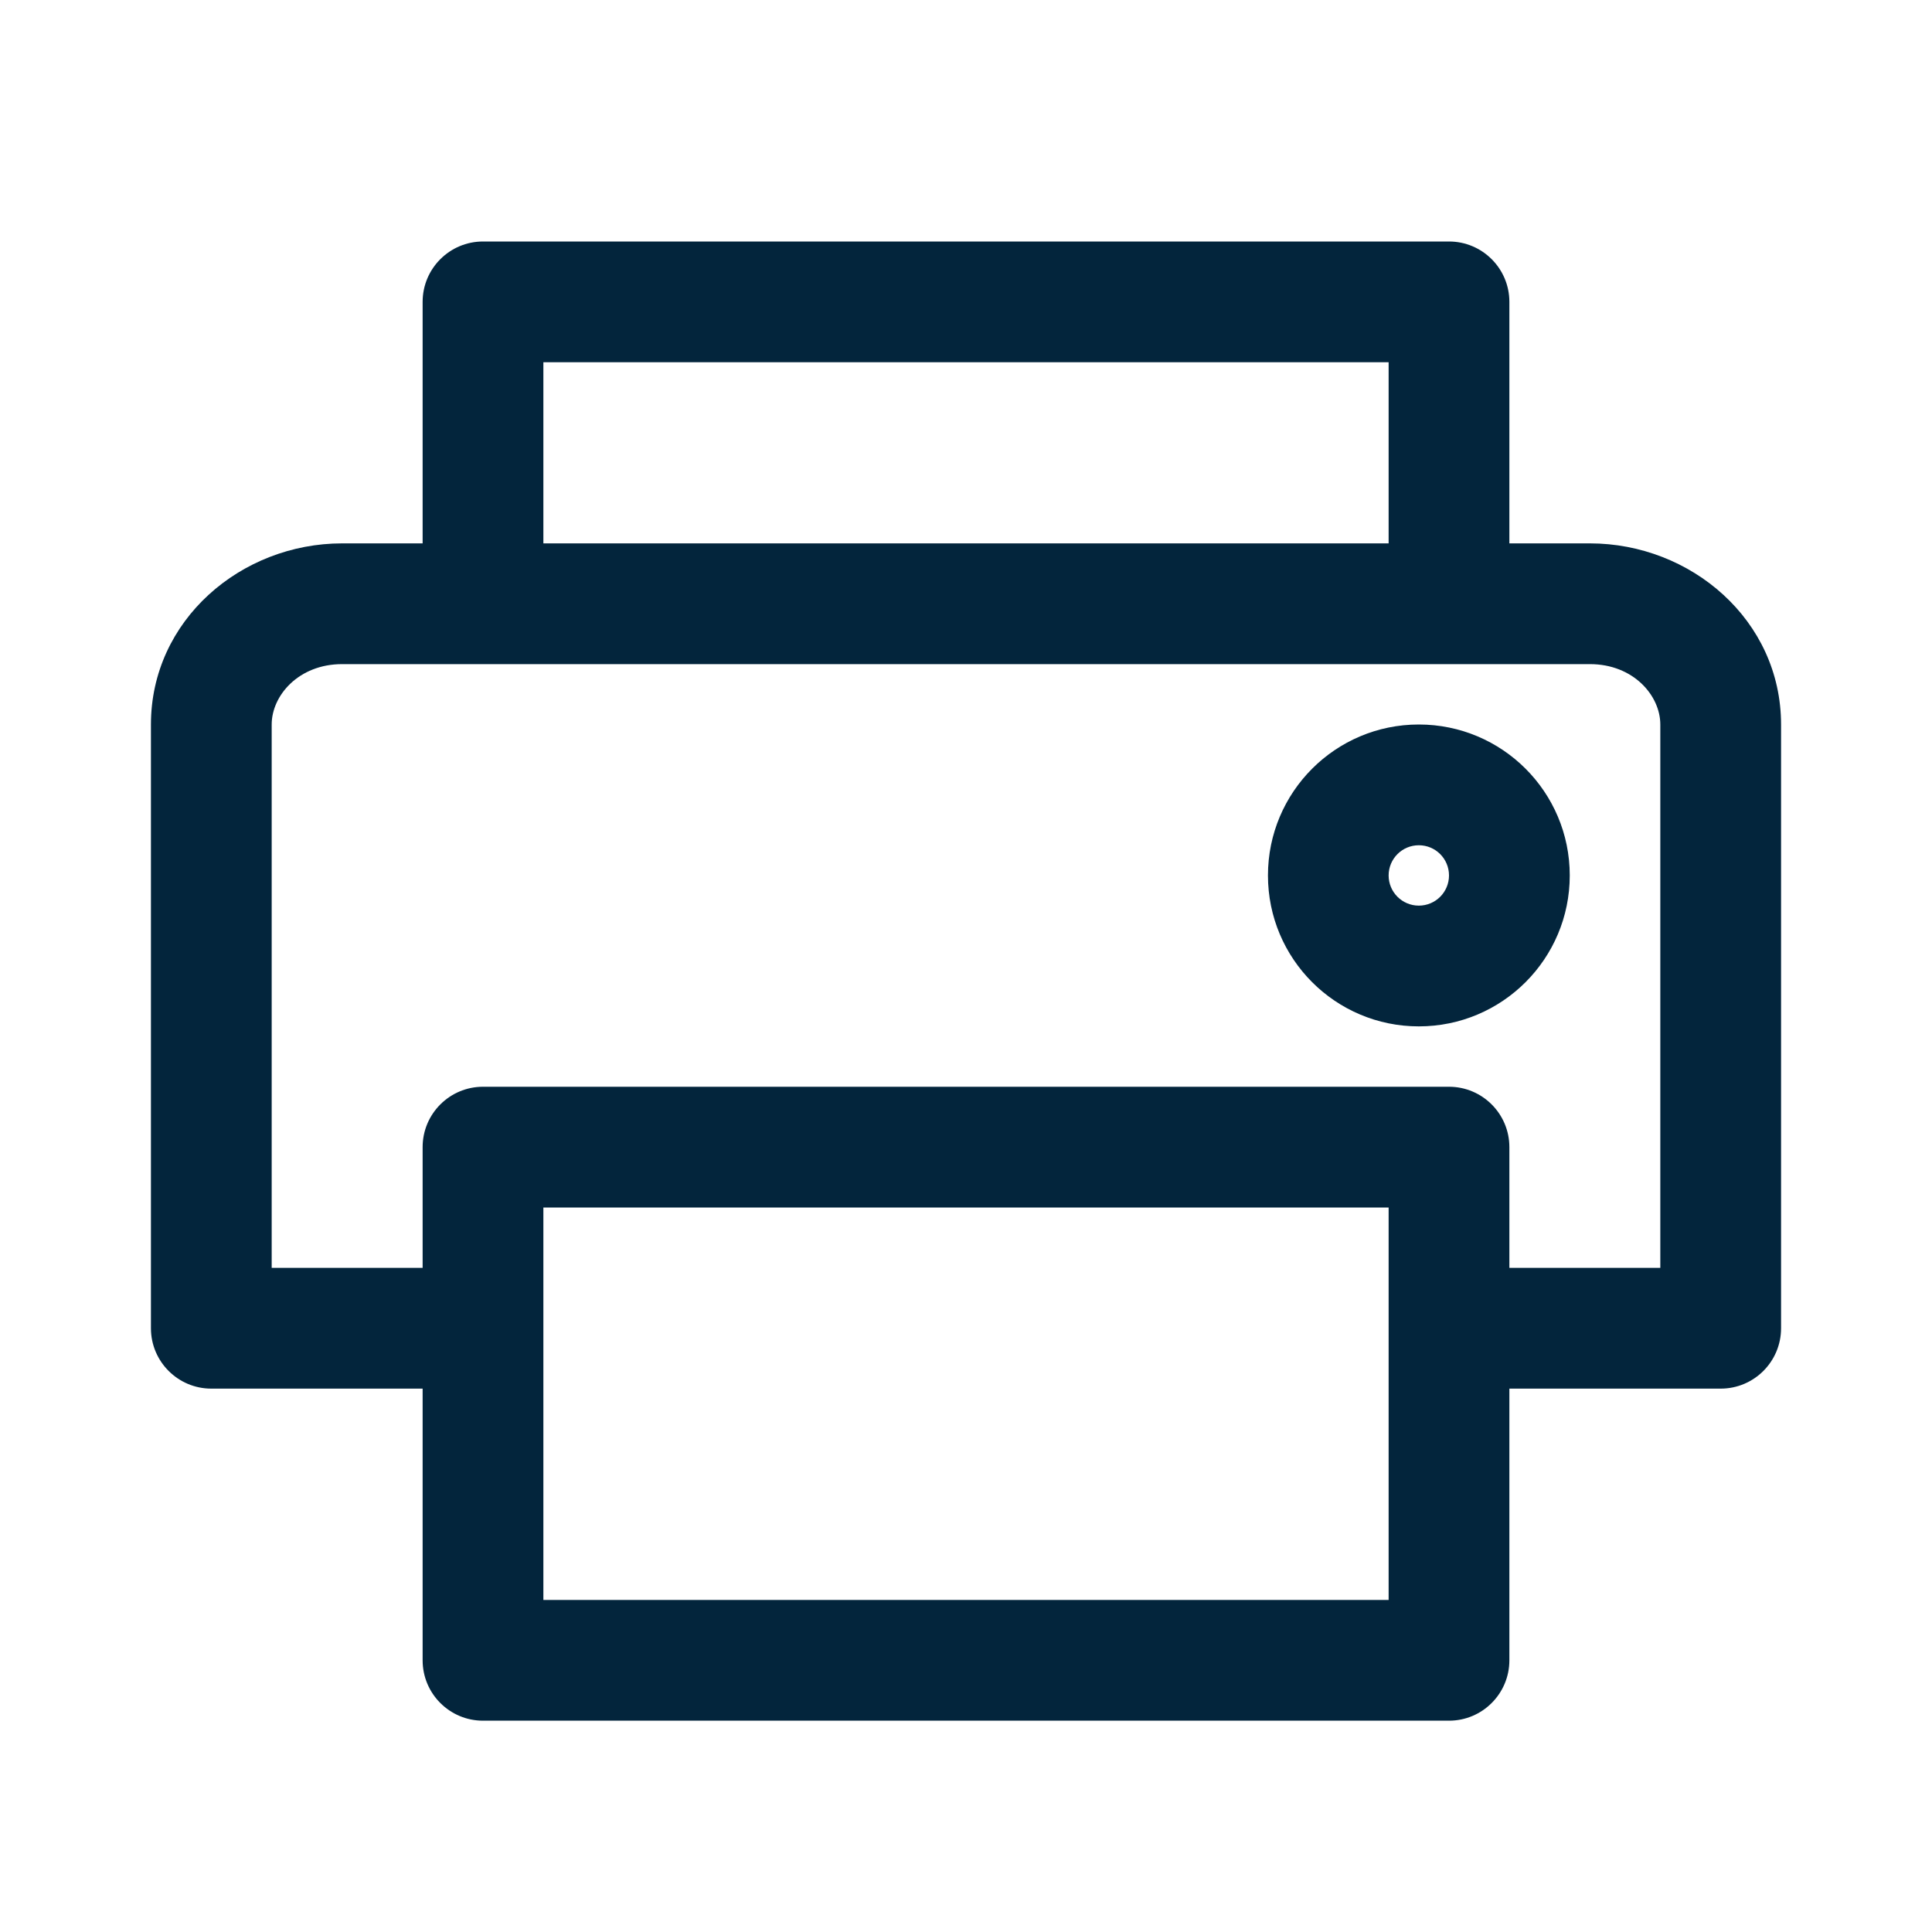 <svg width="24" height="24" viewBox="0 0 24 24" fill="none" xmlns="http://www.w3.org/2000/svg">
<path d="M6 14.25V13.5C5.586 13.5 5.25 13.836 5.25 14.25H6ZM18 14.25H18.75C18.75 13.836 18.414 13.5 18 13.5V14.25ZM18 20.625V21.375C18.414 21.375 18.75 21.039 18.75 20.625H18ZM6 20.625H5.25C5.25 21.039 5.586 21.375 6 21.375V20.625ZM6 17.25C6.414 17.25 6.75 16.914 6.75 16.5C6.75 16.086 6.414 15.75 6 15.75V17.25ZM2.625 16.5H1.875C1.875 16.914 2.211 17.25 2.625 17.25V16.5ZM21.375 16.5V17.25C21.789 17.25 22.125 16.914 22.125 16.5H21.375ZM18 15.75C17.586 15.75 17.25 16.086 17.25 16.5C17.25 16.914 17.586 17.25 18 17.25V15.75ZM5.25 7.5C5.25 7.914 5.586 8.25 6 8.25C6.414 8.25 6.75 7.914 6.75 7.5H5.25ZM6 3.75V3C5.586 3 5.25 3.336 5.25 3.75H6ZM18 3.75H18.75C18.75 3.336 18.414 3 18 3V3.75ZM17.25 7.5C17.25 7.914 17.586 8.25 18 8.25C18.414 8.25 18.75 7.914 18.75 7.5H17.25ZM6 14.25V15H18V14.25V13.5H6V14.25ZM18 14.25H17.25V20.625H18H18.75V14.25H18ZM18 20.625V19.875H6V20.625V21.375H18V20.625ZM6 20.625H6.75V14.25H6H5.25V20.625H6ZM6 16.5V15.75H2.625V16.5V17.25H6V16.5ZM2.625 16.5H3.375V9H2.625H1.875V16.5H2.625ZM2.625 9H3.375C3.375 8.641 3.709 8.25 4.25 8.25V7.5V6.75C2.996 6.75 1.875 7.702 1.875 9H2.625ZM4.25 7.5V8.25H19.75V7.5V6.75H4.25V7.5ZM19.75 7.5V8.25C20.291 8.25 20.625 8.641 20.625 9H21.375H22.125C22.125 7.702 21.004 6.75 19.75 6.75V7.5ZM21.375 9H20.625V16.5H21.375H22.125V9H21.375ZM21.375 16.5V15.75H18V16.5V17.25H21.375V16.5ZM17.625 12V12.75C18.661 12.75 19.5 11.911 19.5 10.875H18.75H18C18 11.082 17.833 11.25 17.625 11.25V12ZM18.75 10.875H19.5C19.5 9.839 18.661 9 17.625 9V9.75V10.5C17.833 10.5 18 10.668 18 10.875H18.75ZM17.625 9.75V9C16.59 9 15.751 9.839 15.751 10.875H16.5H17.25C17.25 10.668 17.418 10.5 17.625 10.5V9.75ZM16.5 10.875H15.751C15.751 11.911 16.59 12.75 17.625 12.75V12V11.25C17.418 11.25 17.25 11.082 17.25 10.875H16.5ZM6 7.5H6.75V3.75H6H5.25V7.5H6ZM6 3.75V4.5H18V3.75V3H6V3.75ZM18 3.75H17.25V7.5H18H18.75V3.75H18Z" fill="#03253C"/>
</svg>
